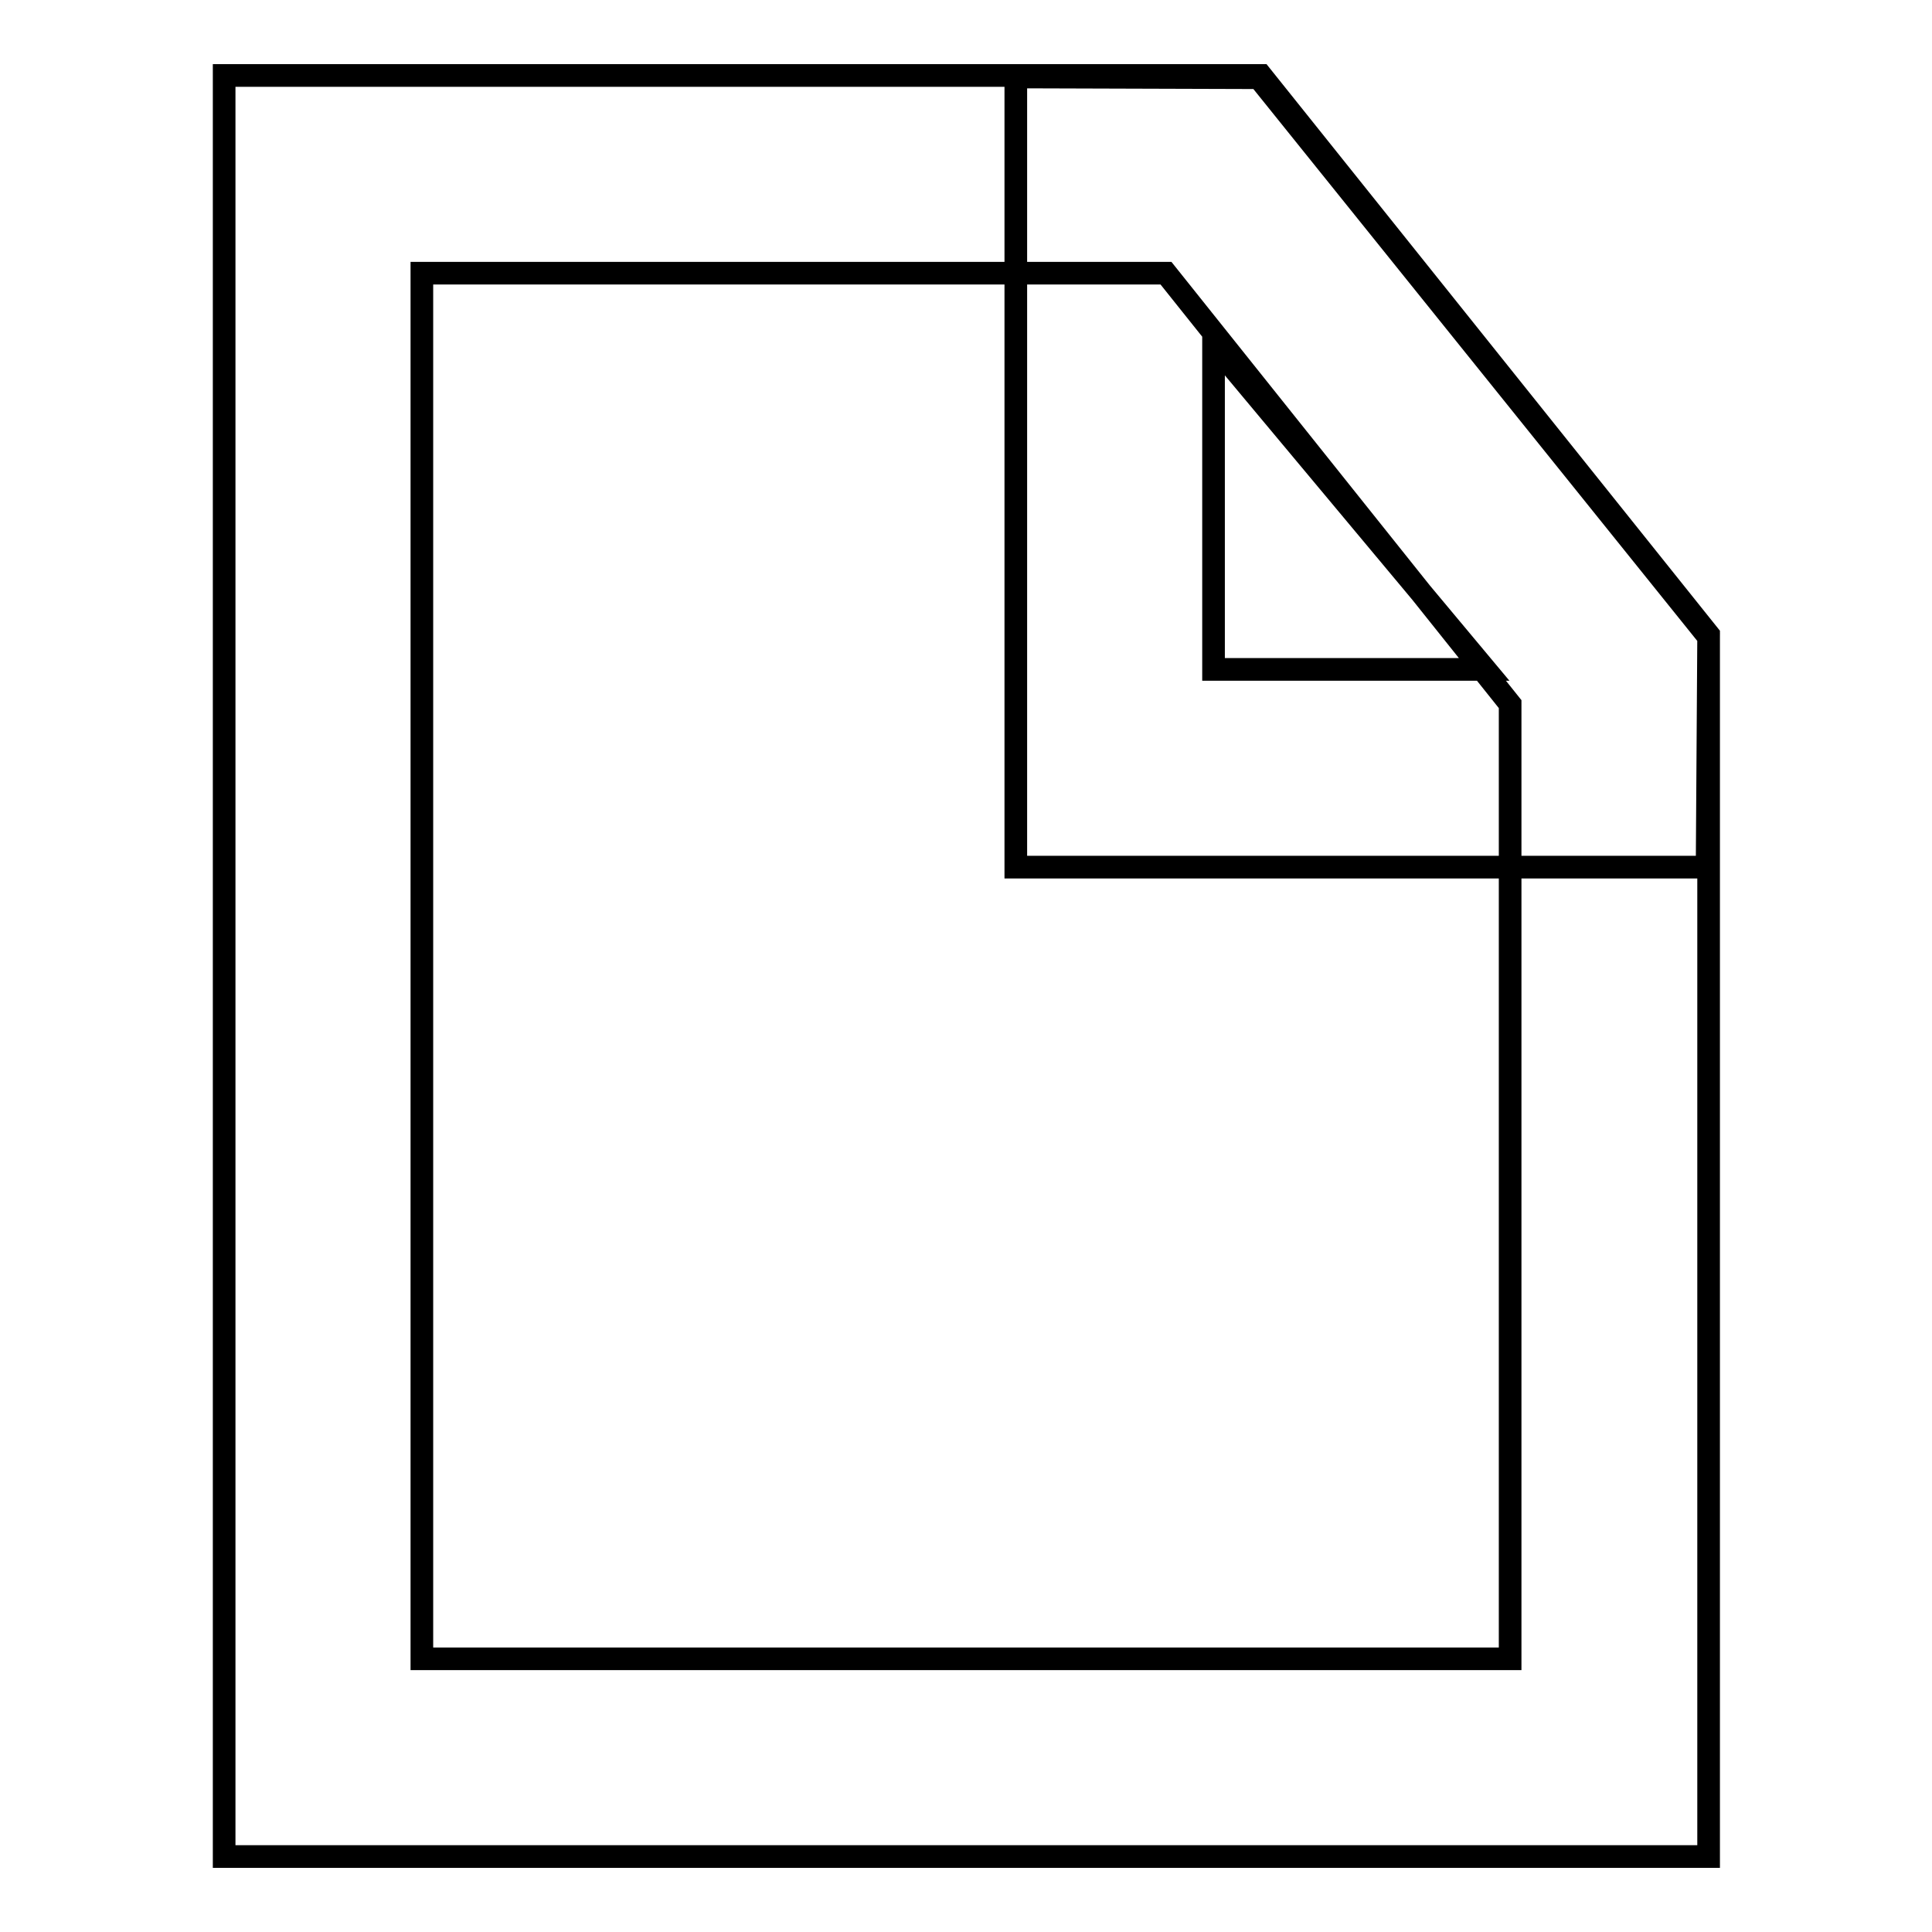 <?xml version="1.0" encoding="utf-8"?>
<!-- Svg Vector Icons : http://www.onlinewebfonts.com/icon -->
<!DOCTYPE svg PUBLIC "-//W3C//DTD SVG 1.1//EN" "http://www.w3.org/Graphics/SVG/1.1/DTD/svg11.dtd">
<svg version="1.1" xmlns="http://www.w3.org/2000/svg" xmlns:xlink="http://www.w3.org/1999/xlink" x="0px" y="0px" viewBox="0 0 256 256" enable-background="new 0 0 256 256" xml:space="preserve">
<g> <path stroke-width="3" fill-opacity="0" stroke="#000000"  d="M226.3,246H29.7V10h137.4l59.3,74.1V246z M55.9,219.8h144.2V93.3l-45.6-57.1H55.9V219.8z M226.2,114.9 h-91.6V10.2l32.2,0.1l59.6,74.1L226.2,114.9z M160.8,88.7h36l-36-43.1V88.7z"/></g>
</svg>